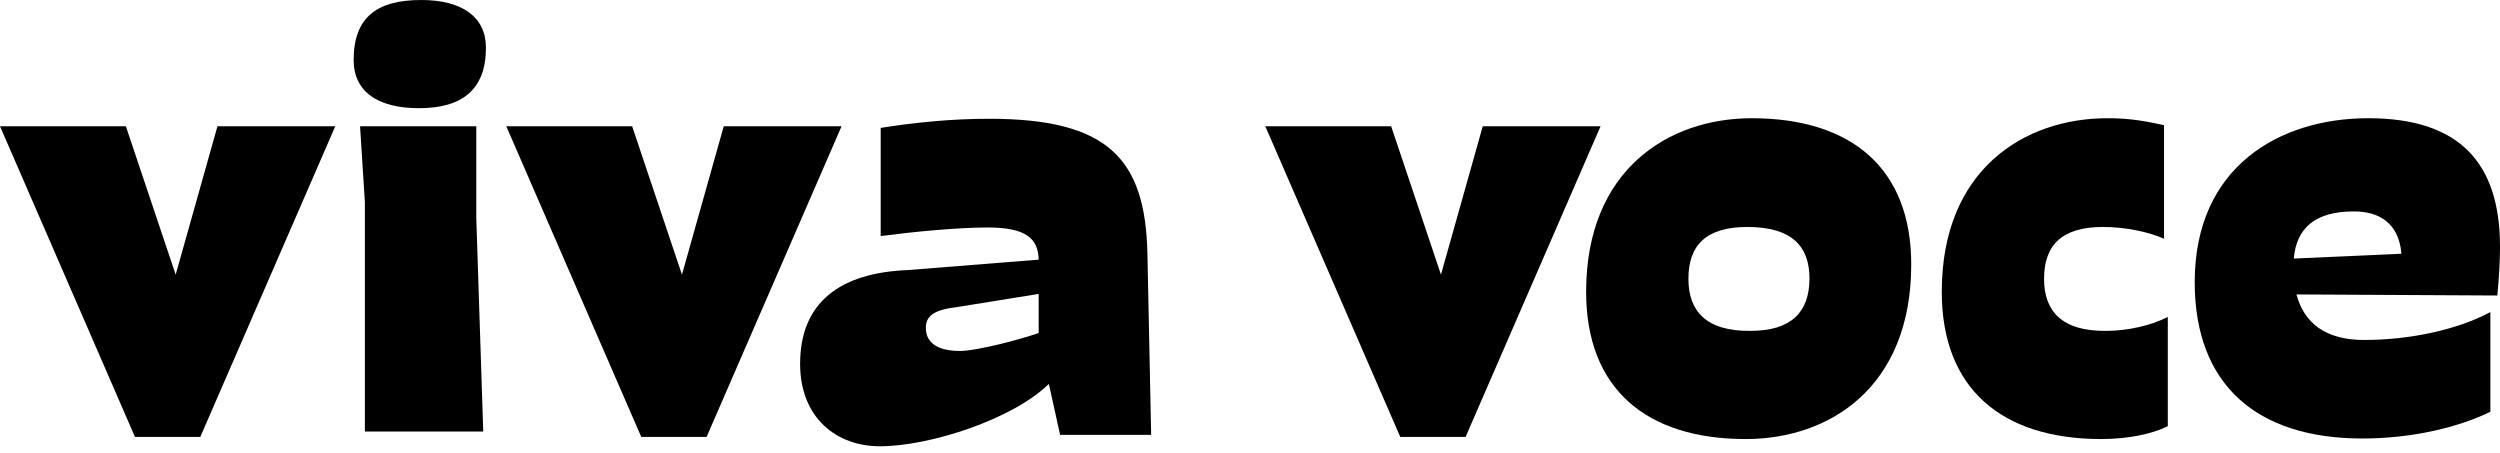 <svg xmlns="http://www.w3.org/2000/svg" fill="none" viewBox="0 0 171 31" height="31" width="171">
<g clip-path="url(#clip0_1068_1075)">
<path fill="black" d="M9.232 29.885L0 8.636H8.609L12.016 18.785L14.874 8.636H22.933L13.701 29.885H9.232Z"></path>
<path fill="black" d="M33.054 29.518H24.958V13.838L24.628 8.636H32.578V14.9L33.054 29.518ZM33.238 3.26C33.238 6.154 31.589 7.4 28.658 7.4C25.837 7.4 24.189 6.264 24.189 4.103C24.189 1.172 25.801 -0 28.805 -0C31.626 -0 33.238 1.172 33.238 3.26Z"></path>
<path fill="black" d="M43.862 29.885L34.63 8.636H43.239L46.646 18.785L49.504 8.636H57.563L48.331 29.885H43.862Z"></path>
<path fill="black" d="M71.046 22.778V20.103L65.488 21C63.913 21.183 63.327 21.587 63.327 22.429C63.327 23.345 63.986 24.005 65.671 24.005C66.807 24.005 69.8 23.217 71.046 22.778ZM71.742 26.258C69.287 28.676 63.594 30.525 60.187 30.525C57.219 30.525 54.728 28.584 54.728 24.884C54.728 20.671 57.476 18.656 62.092 18.473L71.046 17.759C71.009 16.33 70.203 15.56 67.565 15.56C65.477 15.56 62.473 15.854 60.239 16.147V8.746C62.583 8.38 65.038 8.124 67.675 8.124C75.808 8.124 78.336 10.871 78.483 17.319L78.739 29.747H72.511L71.742 26.258Z"></path>
<path fill="black" d="M95.778 29.885L86.546 8.636H95.155L98.562 18.785L101.42 8.636H109.479L100.247 29.885H95.778Z"></path>
<path fill="black" d="M115.488 19.077C115.488 21.239 116.66 22.668 119.738 22.631C122.522 22.631 123.768 21.349 123.768 19.041C123.768 16.879 122.595 15.524 119.518 15.524C116.697 15.524 115.488 16.769 115.488 19.077ZM130.728 18.088C130.728 26.514 125.123 30.031 119.408 30.031C112.594 30.031 108.491 26.588 108.491 19.957C108.491 11.604 114.133 8.087 119.811 8.087C126.662 8.087 130.728 11.531 130.728 18.088Z"></path>
<path fill="black" d="M148.02 16.33C147.031 15.89 145.456 15.524 143.844 15.524C141.023 15.524 139.814 16.77 139.814 19.078C139.814 21.239 140.986 22.668 144.064 22.631C145.529 22.631 147.141 22.265 148.277 21.679V29.152C147.178 29.702 145.492 30.031 143.734 30.031C136.92 30.031 132.817 26.588 132.817 19.957C132.817 11.604 138.458 8.087 144.137 8.087C145.236 8.087 146.225 8.16 148.02 8.563V16.33Z"></path>
<path fill="black" d="M156.895 17.685L164.259 17.355C164.076 15.267 162.757 14.461 160.999 14.461C158.398 14.461 157.079 15.56 156.895 17.685ZM170.341 28.163C168.179 29.225 164.992 29.994 161.585 29.994C154.331 29.994 150.118 26.294 150.118 19.297C150.118 11.384 155.943 8.086 161.988 8.086C168.252 8.086 171 11.164 171 16.879C171 17.905 170.927 19.077 170.817 20.213L157.079 20.139C157.591 22.081 159.057 23.254 161.695 23.254C164.845 23.254 168.069 22.557 170.341 21.349V28.163Z"></path>
</g>
<defs>
<clipPath id="clip0_1068_1075">
<rect fill="white" height="30.525" width="171"></rect>
</clipPath>
</defs>
</svg>

